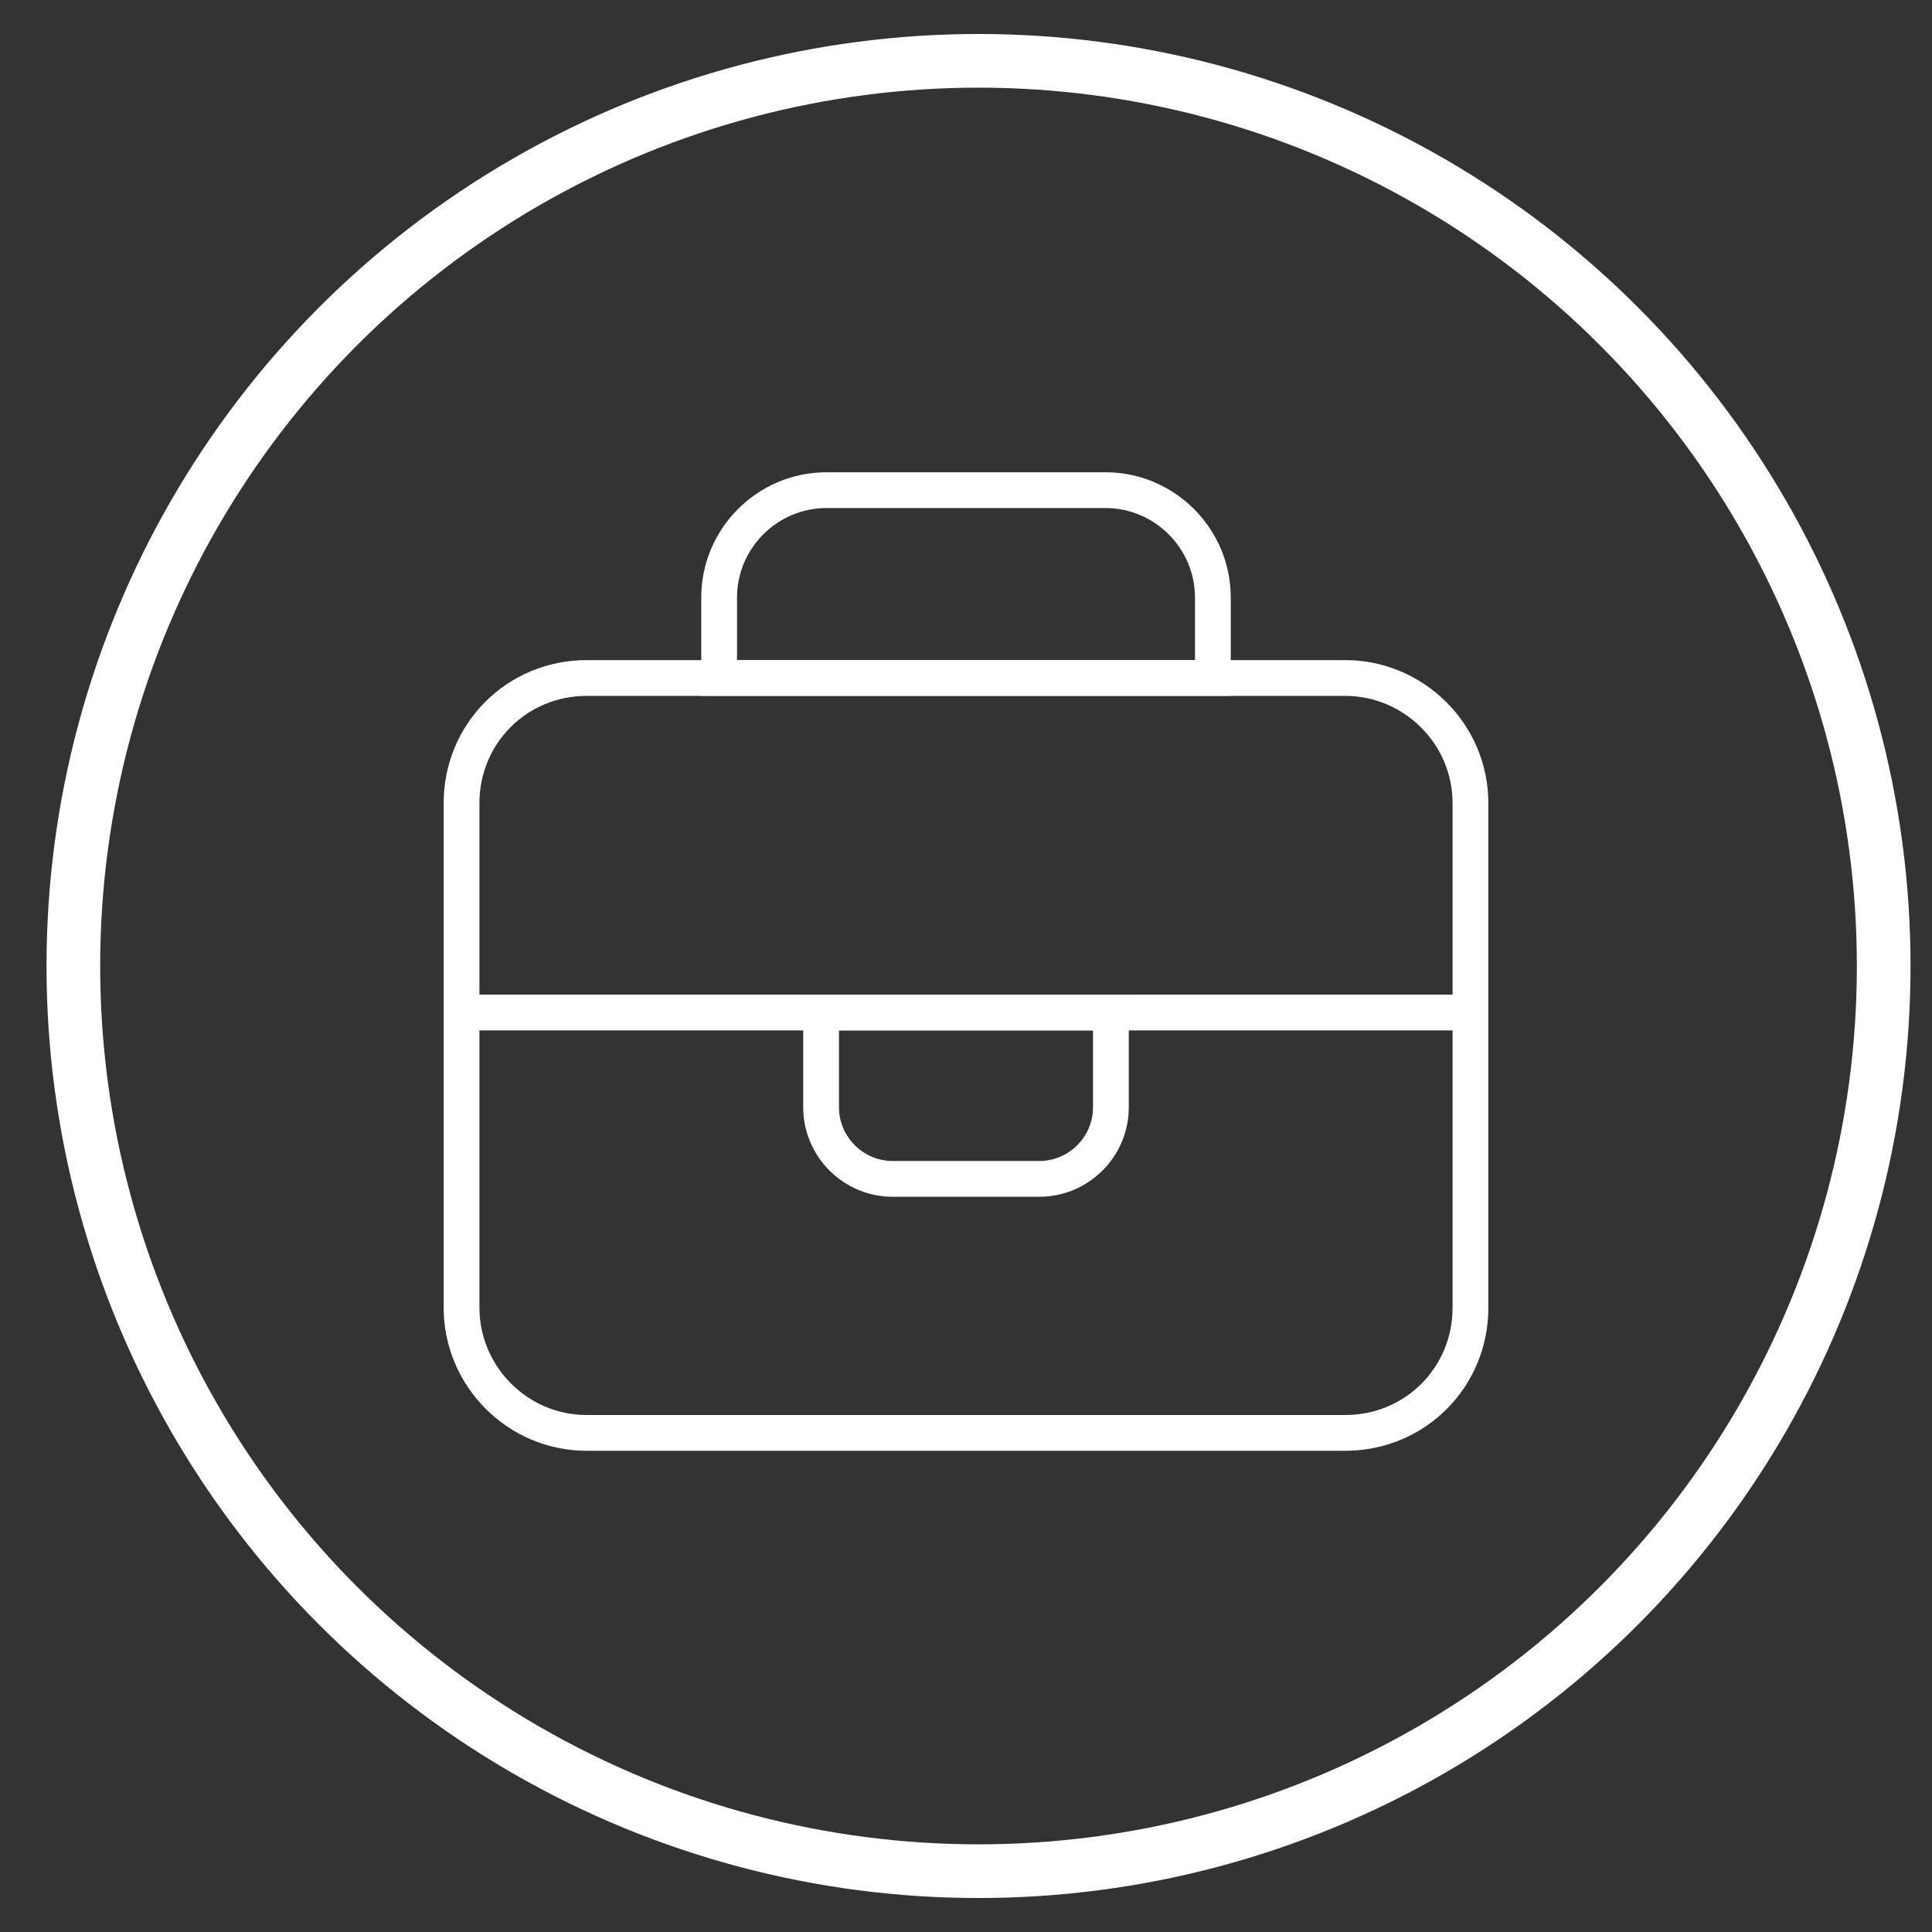 <?xml version="1.0" encoding="utf-8"?>
<!-- Generator: Adobe Illustrator 26.3.1, SVG Export Plug-In . SVG Version: 6.00 Build 0)  -->
<svg version="1.1" id="Layer_1" xmlns="http://www.w3.org/2000/svg" xmlns:xlink="http://www.w3.org/1999/xlink" x="0px" y="0px"
	 viewBox="0 0 108 108" style="enable-background:new 0 0 108 108;" xml:space="preserve">
<rect x="0" y="0" width="108" height="108" fill="#333333" stroke="none"/>
<style type="text/css">
	.st0{fill:none;stroke:#FFFFFF;stroke-width:2;stroke-miterlimit:10;}
	.st1{fill:none;stroke:#FFFFFF;stroke-width:3;stroke-miterlimit:10;}
</style>
<path class="st0" d="M75.2,80.1H32.8c-3.9,0-7-3.2-7-7V44.9c0-3.9,3.1-7,7-7h42.4c3.8,0,7,3.1,7,7v28.2C82.2,77,79.1,80.1,75.2,80.1
	z"/>
<circle class="st1" cx="54.7" cy="54" r="50.6"/>
<line class="st0" x1="26.3" y1="56.6" x2="82.8" y2="56.6"/>
<path class="st0" d="M67.8,37.9v-4.5c0-3.3-2.7-6-6-6H46.2c-3.3,0-6,2.7-6,6v4.5H67.8z"/>
<path class="st0" d="M45.9,56.6v5.3c0,2.2,1.8,4,4,4h8.2c2.2,0,4-1.8,4-4v-5.3C62.1,56.6,45.9,56.6,45.9,56.6z"/>
</svg>
